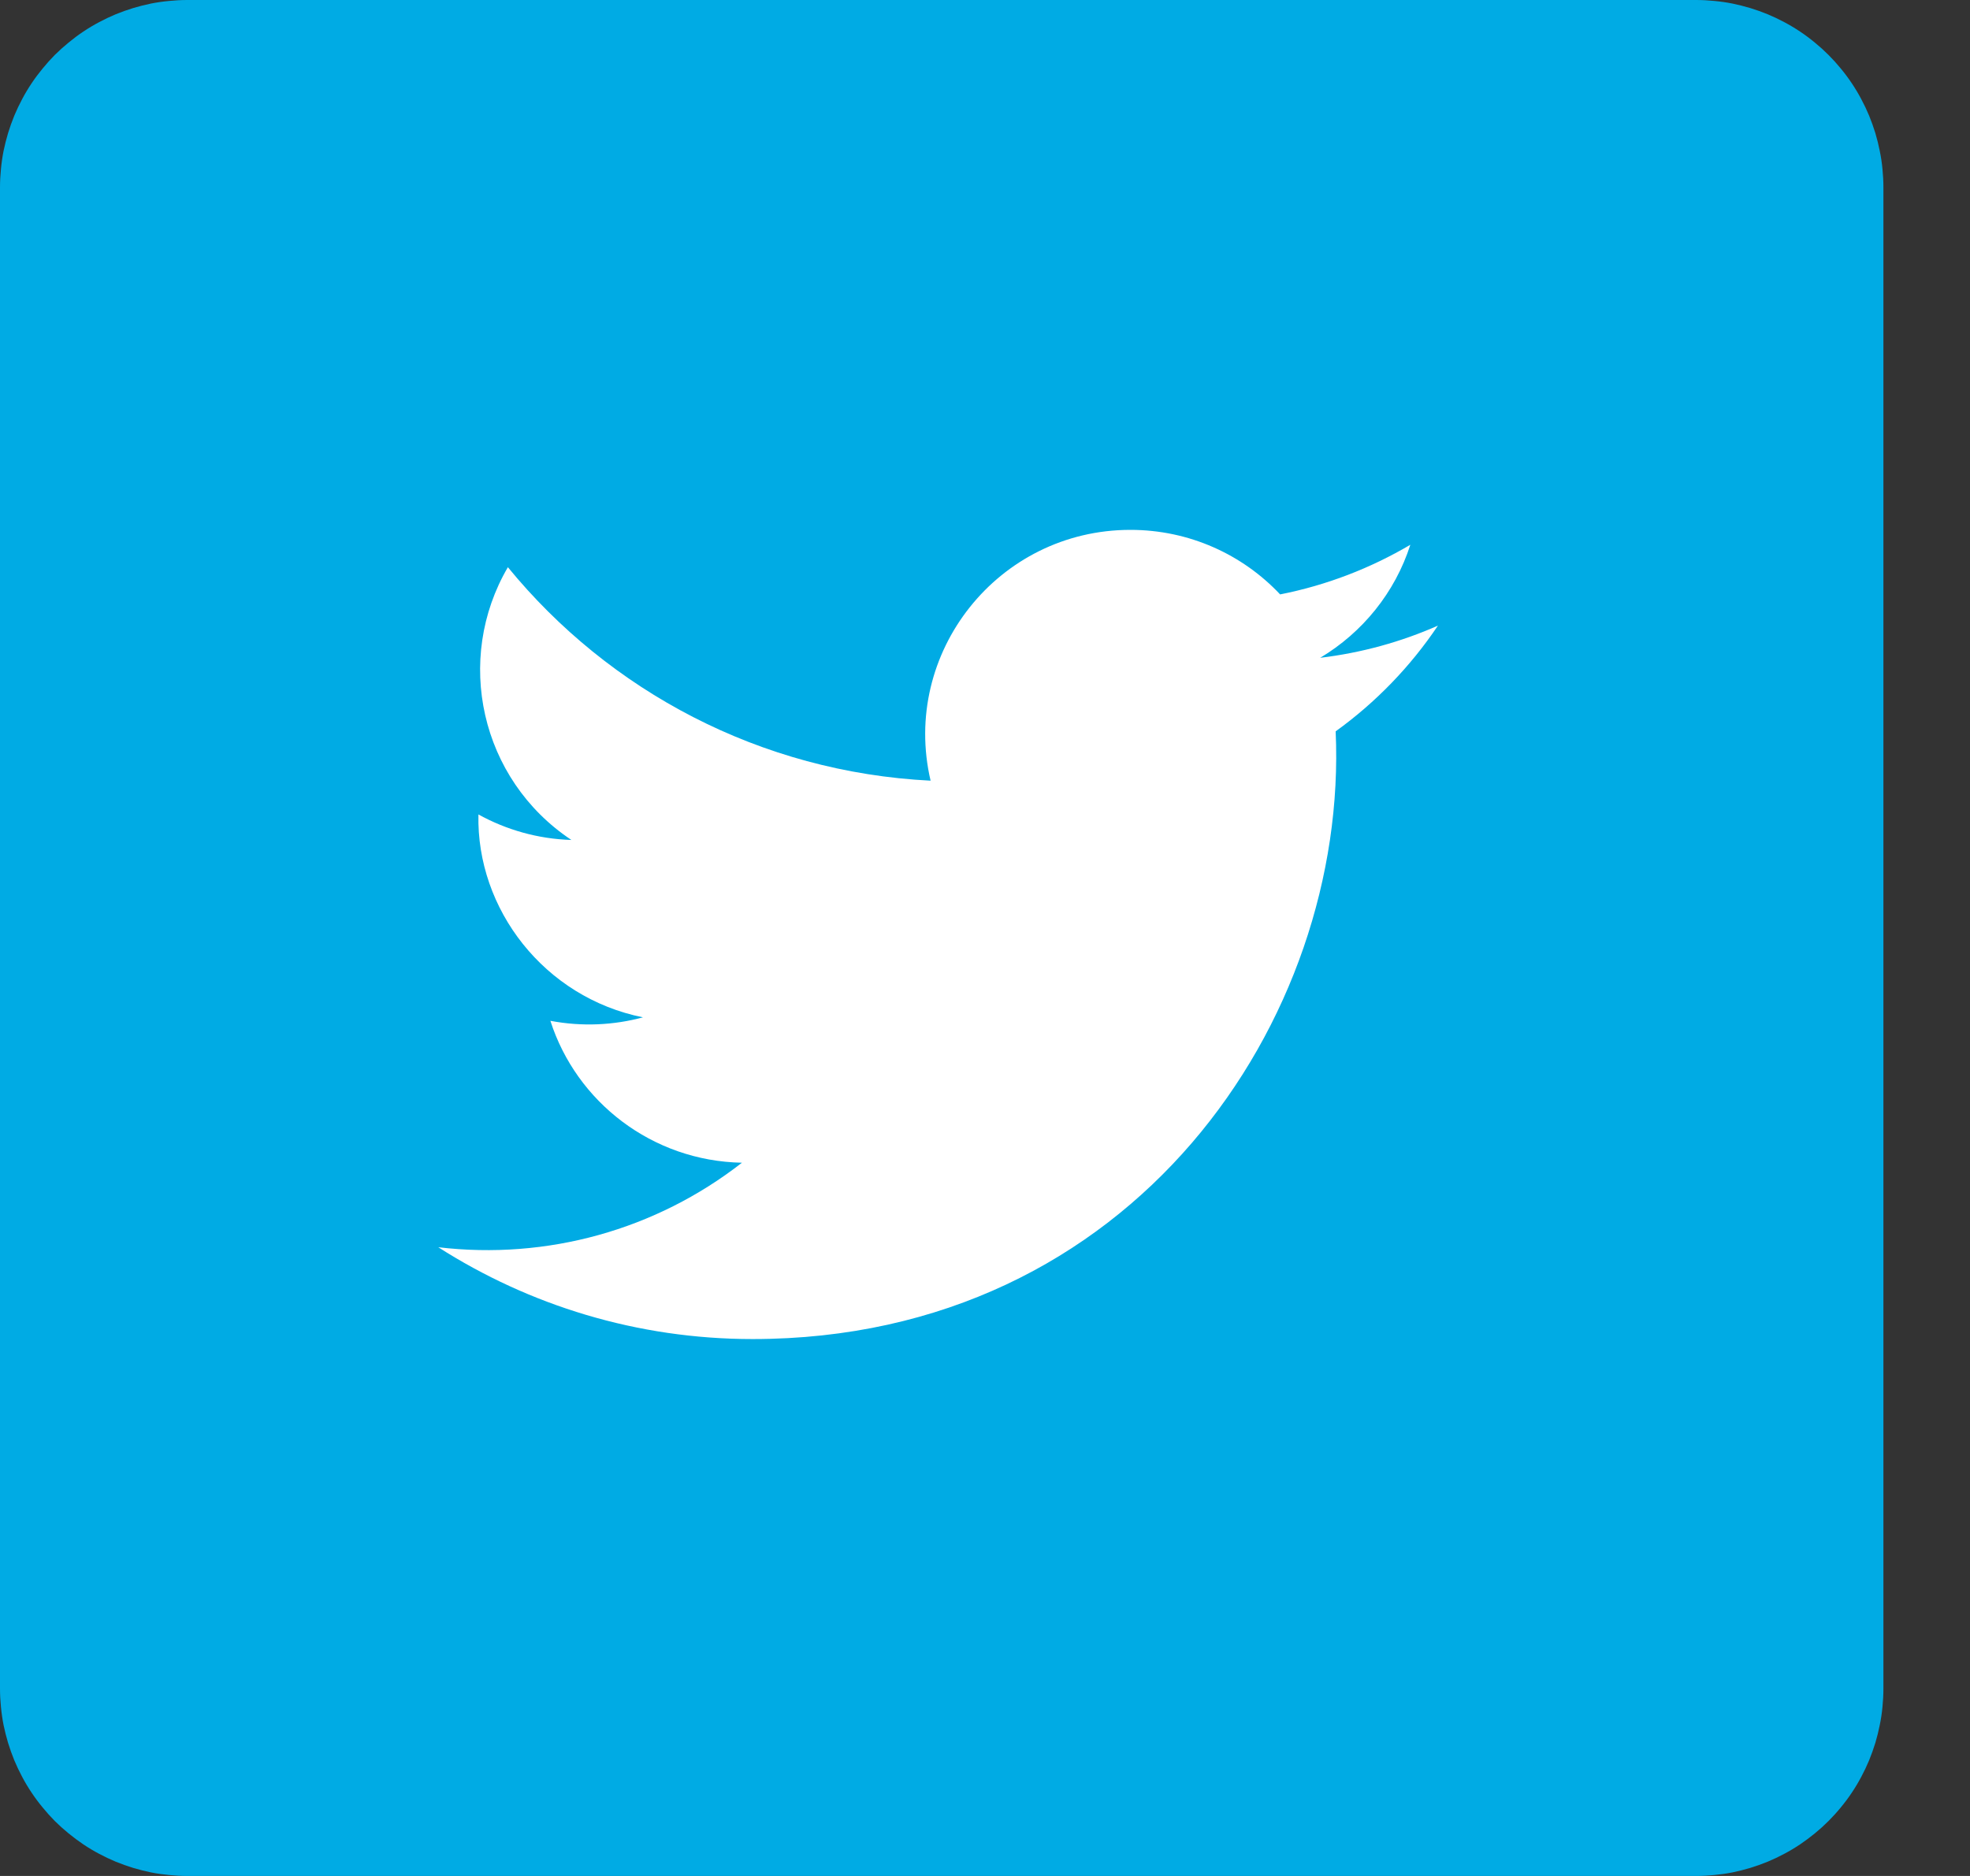 <?xml version="1.0" encoding="utf-8"?>
<svg width="21px" height="20px" viewBox="0 0 21 20" version="1.1" xmlns:xlink="http://www.w3.org/1999/xlink" xmlns="http://www.w3.org/2000/svg">
  <rect x="0" y="0" width="21" height="20" fill="#333333" stroke="none"/>
  <desc>Created with Lunacy</desc>
  <g id="Group-4">
    <path d="M1.999 0L18.078 0Q18.176 0 18.274 0.01Q18.372 0.019 18.468 0.038Q18.564 0.058 18.658 0.086Q18.752 0.115 18.843 0.152Q18.934 0.19 19.02 0.236Q19.107 0.282 19.189 0.337Q19.27 0.391 19.346 0.454Q19.422 0.516 19.491 0.585Q19.561 0.655 19.623 0.731Q19.686 0.807 19.74 0.888Q19.795 0.97 19.841 1.057Q19.887 1.143 19.925 1.234Q19.962 1.325 19.991 1.419Q20.019 1.513 20.038 1.609Q20.058 1.705 20.067 1.803Q20.077 1.901 20.077 1.999L20.077 18.001Q20.077 18.099 20.067 18.197Q20.058 18.295 20.038 18.391Q20.019 18.487 19.991 18.581Q19.962 18.675 19.925 18.766Q19.887 18.857 19.841 18.943Q19.795 19.03 19.74 19.112Q19.686 19.193 19.623 19.269Q19.561 19.345 19.491 19.415Q19.422 19.484 19.346 19.546Q19.27 19.608 19.189 19.663Q19.107 19.718 19.02 19.764Q18.934 19.81 18.843 19.848Q18.752 19.885 18.658 19.914Q18.564 19.942 18.468 19.962Q18.372 19.981 18.274 19.99Q18.176 20 18.078 20L1.999 20Q1.901 20 1.803 19.99Q1.705 19.981 1.609 19.962Q1.513 19.942 1.419 19.914Q1.325 19.885 1.234 19.848Q1.143 19.81 1.057 19.764Q0.97 19.718 0.888 19.663Q0.807 19.608 0.731 19.546Q0.655 19.484 0.585 19.415Q0.516 19.345 0.454 19.269Q0.391 19.193 0.337 19.112Q0.282 19.03 0.236 18.943Q0.19 18.857 0.152 18.766Q0.115 18.675 0.086 18.581Q0.058 18.487 0.038 18.391Q0.019 18.295 0.01 18.197Q0 18.099 0 18.001L0 1.999Q0 1.901 0.01 1.803Q0.019 1.705 0.038 1.609Q0.058 1.513 0.086 1.419Q0.115 1.325 0.152 1.234Q0.19 1.143 0.236 1.057Q0.282 0.97 0.337 0.888Q0.391 0.807 0.454 0.731Q0.516 0.655 0.585 0.585Q0.655 0.516 0.731 0.454Q0.807 0.391 0.888 0.337Q0.97 0.282 1.057 0.236Q1.143 0.19 1.234 0.152Q1.325 0.115 1.419 0.086Q1.513 0.058 1.609 0.038Q1.705 0.019 1.803 0.01Q1.901 0 1.999 0L1.999 0Z" id="Rectangle" fill="#00ABE4" stroke="none" />
    <path d="M0 7.648C0.968 8.266 2.117 8.627 3.351 8.627C7.411 8.627 9.704 5.212 9.566 2.148C9.992 1.841 10.363 1.458 10.656 1.021C10.264 1.194 9.843 1.311 9.401 1.364C9.852 1.095 10.199 0.668 10.362 0.159C9.939 0.408 9.472 0.59 8.974 0.688C8.575 0.264 8.007 0 7.378 0C5.967 0 4.93 1.312 5.248 2.674C3.431 2.583 1.82 1.716 0.742 0.398C0.169 1.377 0.445 2.658 1.419 3.306C1.06 3.295 0.723 3.197 0.428 3.034C0.405 4.043 1.13 4.986 2.182 5.197C1.874 5.28 1.537 5.299 1.195 5.234C1.472 6.099 2.28 6.729 3.237 6.747C2.318 7.464 1.16 7.785 0 7.648" transform="translate(4.672 5.649)" id="Fill-2" fill="#FFFFFF" stroke="none" />
  </g>
</svg>